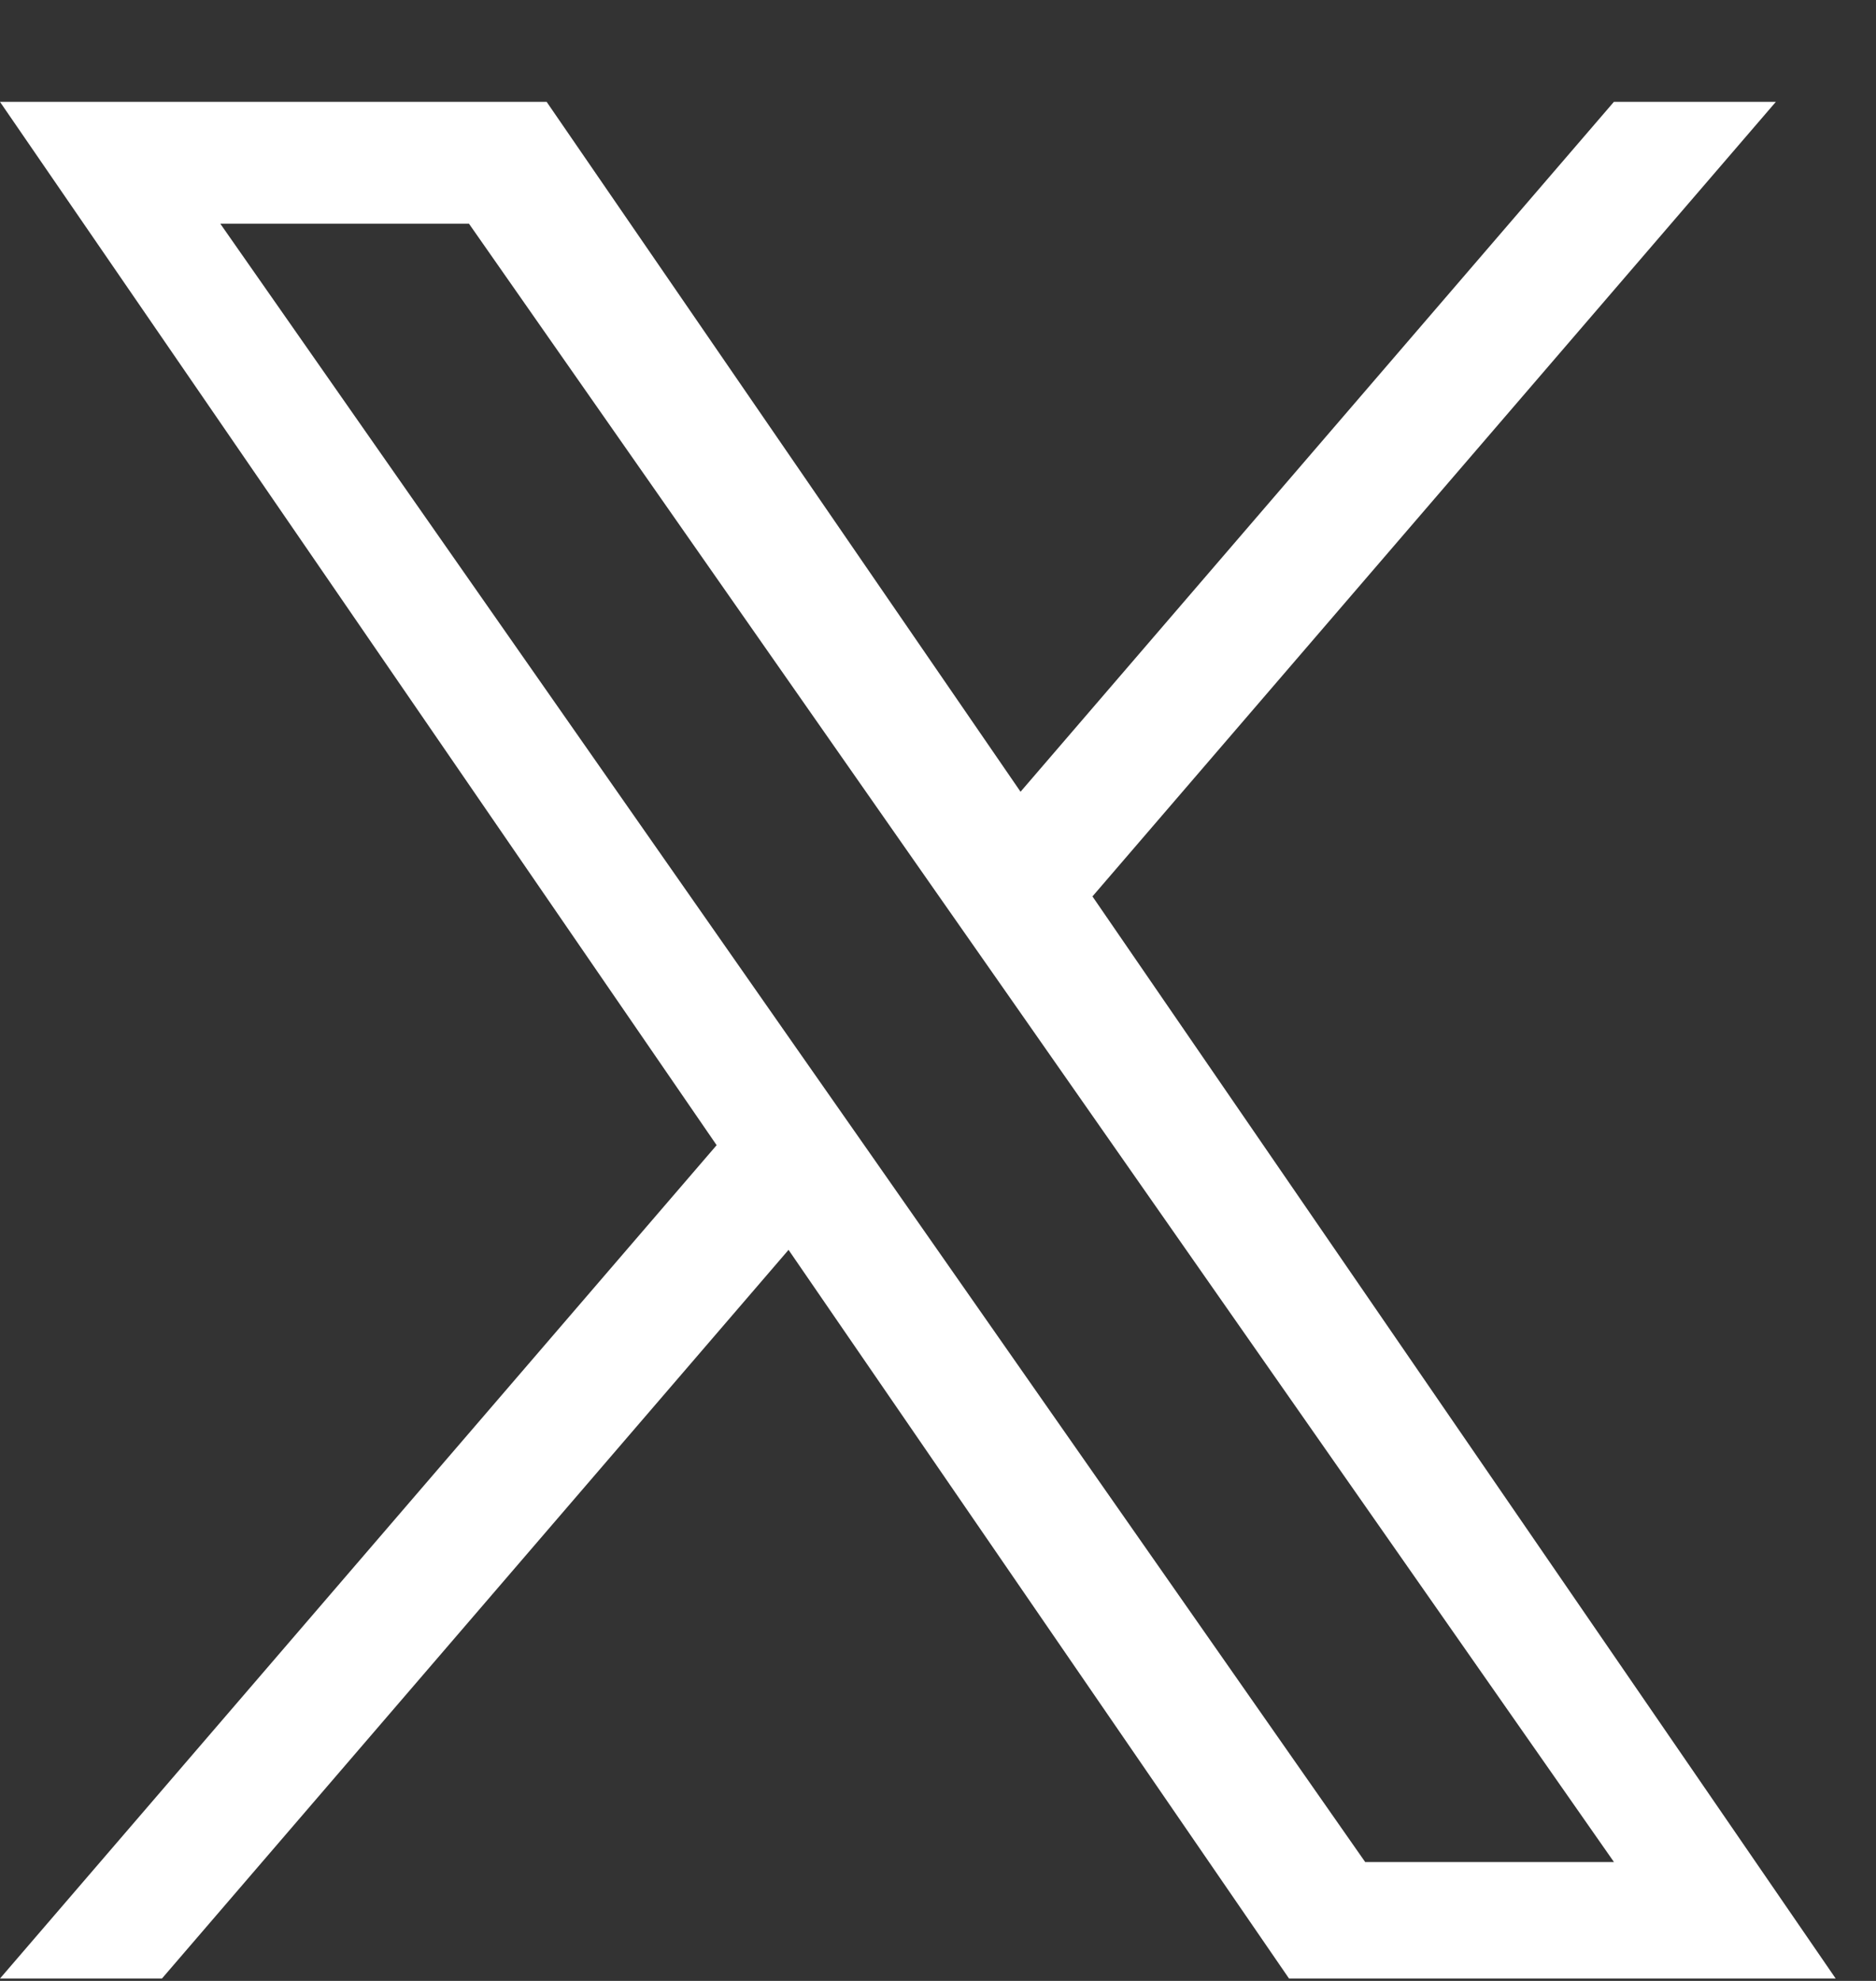 <?xml version="1.0" encoding="UTF-8"?>
<svg xmlns="http://www.w3.org/2000/svg" width="18" height="19" viewBox="0 0 18 19" fill="none">
  <rect x="0" y="0" width="18" height="19" fill="#333333" stroke="none"/>
  <path id="Vector" d="M10.482 8.598L17.039 0.977H15.485L9.792 7.594L5.245 0.977H0L6.876 10.984L0 18.977H1.554L7.566 11.988L12.368 18.977H17.613L10.482 8.598H10.482ZM8.354 11.072L7.657 10.076L2.114 2.146H4.5L8.974 8.546L9.671 9.542L15.486 17.86H13.099L8.354 11.072V11.072Z" fill="white"></path>
</svg>
